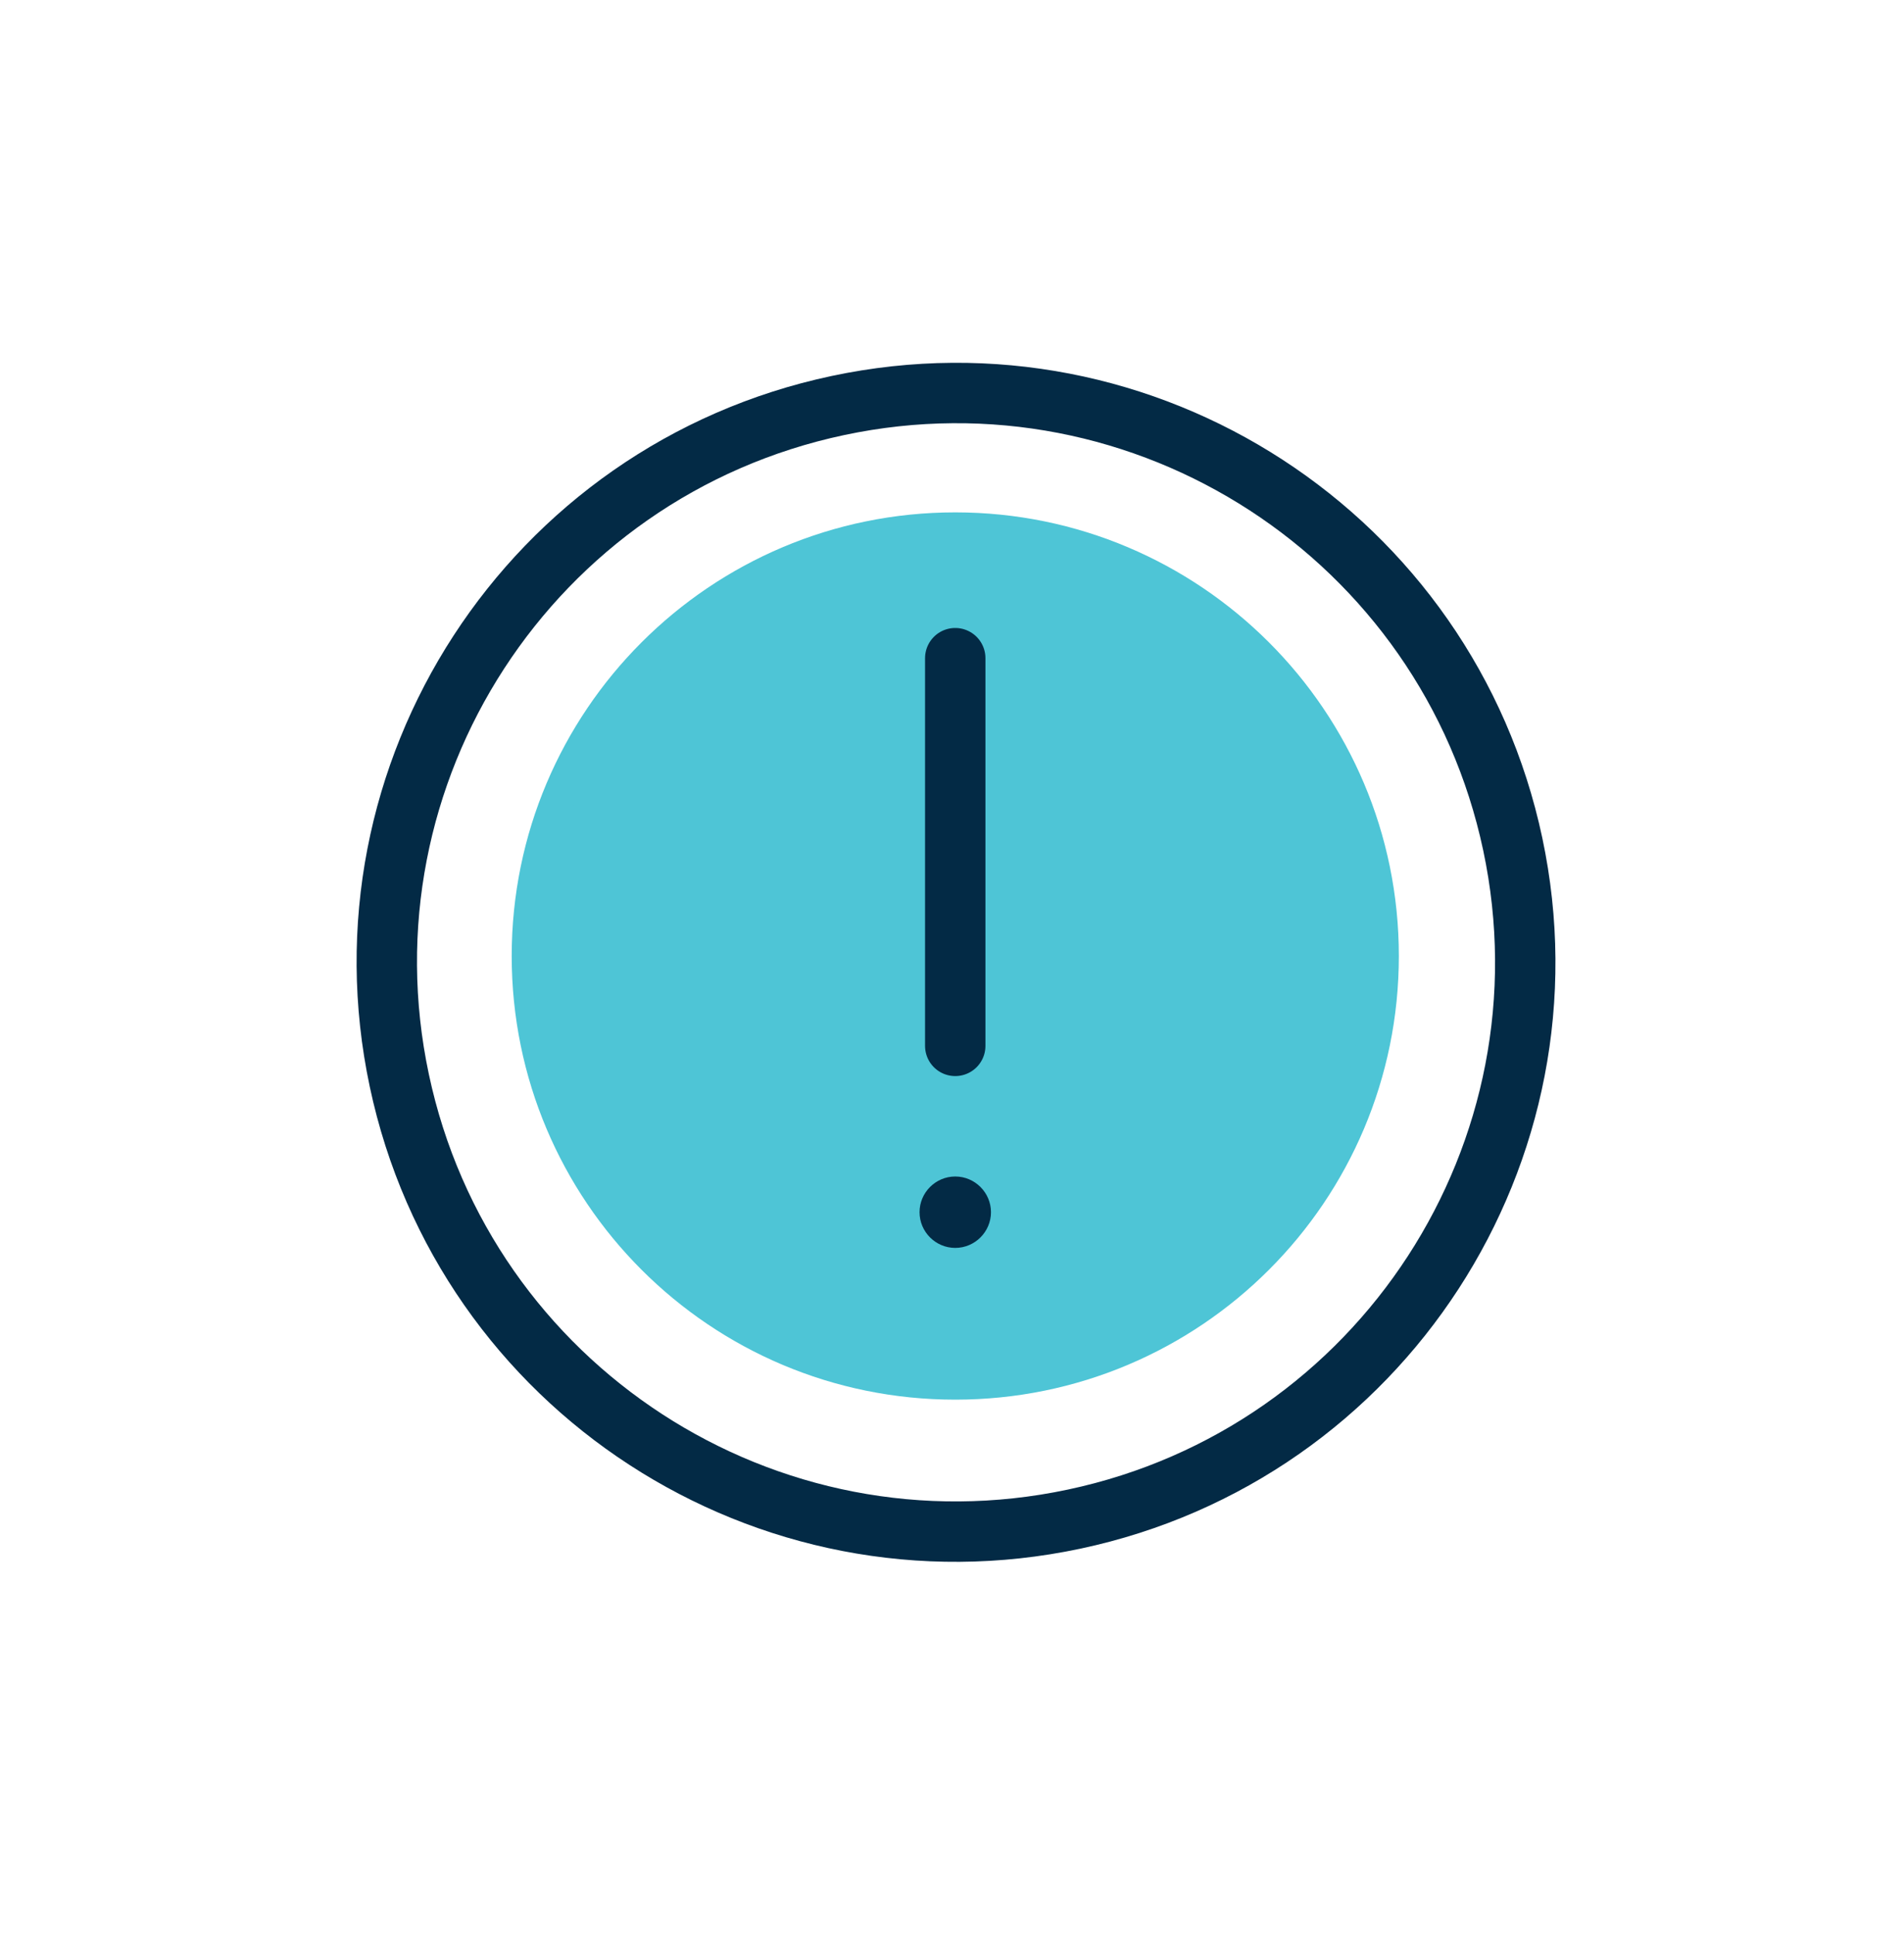 <svg width="64" height="65" viewBox="0 0 64 65" fill="none" xmlns="http://www.w3.org/2000/svg">
<g id="Group 15">
<mask id="mask0_204_508" style="mask-type:luminance" maskUnits="userSpaceOnUse" x="0" y="0" width="64" height="65">
<g id="clippath-356">
<path id="Vector" d="M64 0.24H0.22V64.02H64V0.24Z" fill="white"/>
</g>
</mask>
<g mask="url(#mask0_204_508)">
<g id="Group">
<path id="Vector_2" d="M46.46 32.13C46.46 24.2 40.029 17.78 32.109 17.78C24.189 17.78 17.76 24.2 17.76 32.13C17.76 40.06 24.179 46.48 32.109 46.48C40.039 46.48 46.46 40.06 46.46 32.13Z" fill="#4EC5D6"/>
<path id="Vector_3" d="M46.46 32.13C46.46 24.2 40.029 17.78 32.109 17.78C24.189 17.78 17.76 24.2 17.76 32.13C17.76 40.06 24.179 46.48 32.109 46.48C40.039 46.48 46.46 40.06 46.46 32.13Z" stroke="#4EC5D6" stroke-width="1.12" stroke-miterlimit="10"/>
<path id="Vector_4" d="M33.31 40.74C33.31 40.08 32.769 39.54 32.109 39.54C31.449 39.54 30.909 40.08 30.909 40.74C30.909 41.4 31.449 41.94 32.109 41.94C32.769 41.94 33.31 41.4 33.31 40.74Z" fill="#032A45"/>
<path id="Vector_5" d="M32.109 22.12V35.15" stroke="#032A45" stroke-width="2.03" stroke-linecap="round" stroke-linejoin="round"/>
<path id="Vector_6" d="M36.106 51.055C46.441 48.862 53.041 38.706 50.849 28.371C48.655 18.036 38.499 11.435 28.164 13.629C17.829 15.822 11.229 25.978 13.422 36.313C15.615 46.648 25.771 53.248 36.106 51.055Z" stroke="#032A45" stroke-width="2.03" stroke-linecap="round" stroke-linejoin="round"/>
</g>
</g>
</g>
</svg>
